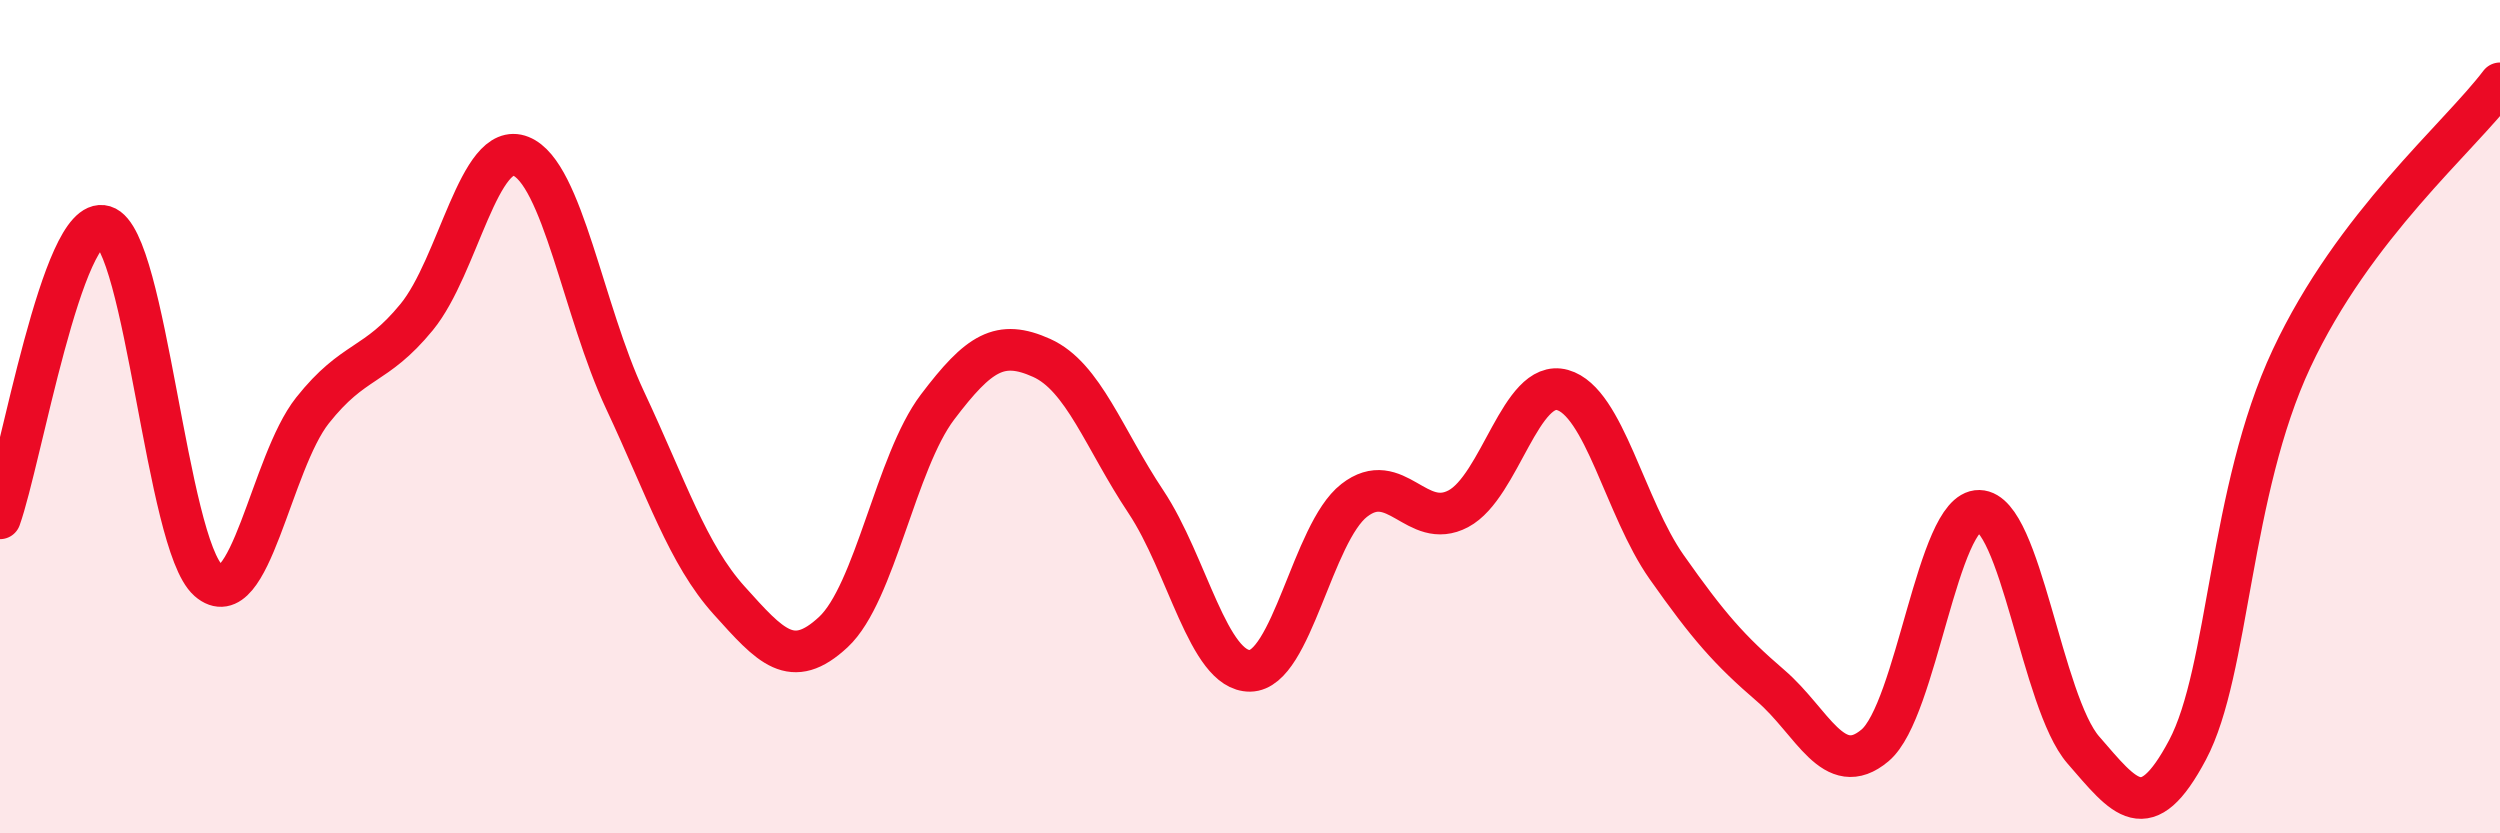 
    <svg width="60" height="20" viewBox="0 0 60 20" xmlns="http://www.w3.org/2000/svg">
      <path
        d="M 0,12.44 C 0.5,11.04 1.5,5.13 2.5,5.43 C 3.5,5.73 4,13.05 5,13.93 C 6,14.81 6.5,11.11 7.5,9.85 C 8.5,8.59 9,8.83 10,7.61 C 11,6.39 11.5,3.35 12.5,3.75 C 13.5,4.15 14,7.47 15,9.6 C 16,11.73 16.5,13.3 17.5,14.41 C 18.5,15.52 19,16.1 20,15.17 C 21,14.24 21.5,11.09 22.5,9.77 C 23.5,8.45 24,8.14 25,8.59 C 26,9.04 26.5,10.54 27.5,12.04 C 28.5,13.54 29,16.11 30,16.1 C 31,16.09 31.5,12.79 32.5,12.01 C 33.5,11.23 34,12.74 35,12.21 C 36,11.68 36.5,9.08 37.5,9.36 C 38.5,9.64 39,12.19 40,13.61 C 41,15.03 41.5,15.6 42.5,16.46 C 43.5,17.32 44,18.73 45,17.89 C 46,17.05 46.5,12.24 47.5,12.26 C 48.5,12.28 49,16.85 50,18 C 51,19.15 51.5,19.88 52.5,18 C 53.5,16.12 53.5,11.8 55,8.6 C 56.5,5.4 59,3.32 60,2L60 20L0 20Z"
        fill="#EB0A25"
        opacity="0.1"
        stroke-linecap="round"
        stroke-linejoin="round"
      />
      <path
        d="M 0,12.44 C 0.5,11.04 1.5,5.13 2.5,5.43 C 3.5,5.73 4,13.05 5,13.93 C 6,14.81 6.5,11.11 7.5,9.85 C 8.5,8.59 9,8.83 10,7.61 C 11,6.39 11.5,3.35 12.5,3.75 C 13.5,4.15 14,7.47 15,9.6 C 16,11.73 16.5,13.3 17.5,14.41 C 18.5,15.52 19,16.1 20,15.17 C 21,14.24 21.5,11.09 22.5,9.77 C 23.5,8.45 24,8.14 25,8.59 C 26,9.04 26.5,10.54 27.5,12.04 C 28.5,13.54 29,16.11 30,16.1 C 31,16.09 31.5,12.79 32.5,12.01 C 33.5,11.23 34,12.74 35,12.21 C 36,11.68 36.5,9.08 37.5,9.36 C 38.5,9.64 39,12.19 40,13.61 C 41,15.03 41.5,15.6 42.5,16.46 C 43.5,17.32 44,18.73 45,17.89 C 46,17.05 46.5,12.24 47.5,12.26 C 48.5,12.28 49,16.85 50,18 C 51,19.15 51.5,19.88 52.5,18 C 53.5,16.12 53.5,11.8 55,8.6 C 56.5,5.4 59,3.32 60,2"
        stroke="#EB0A25"
        stroke-width="1"
        fill="none"
        stroke-linecap="round"
        stroke-linejoin="round"
      />
    </svg>
  